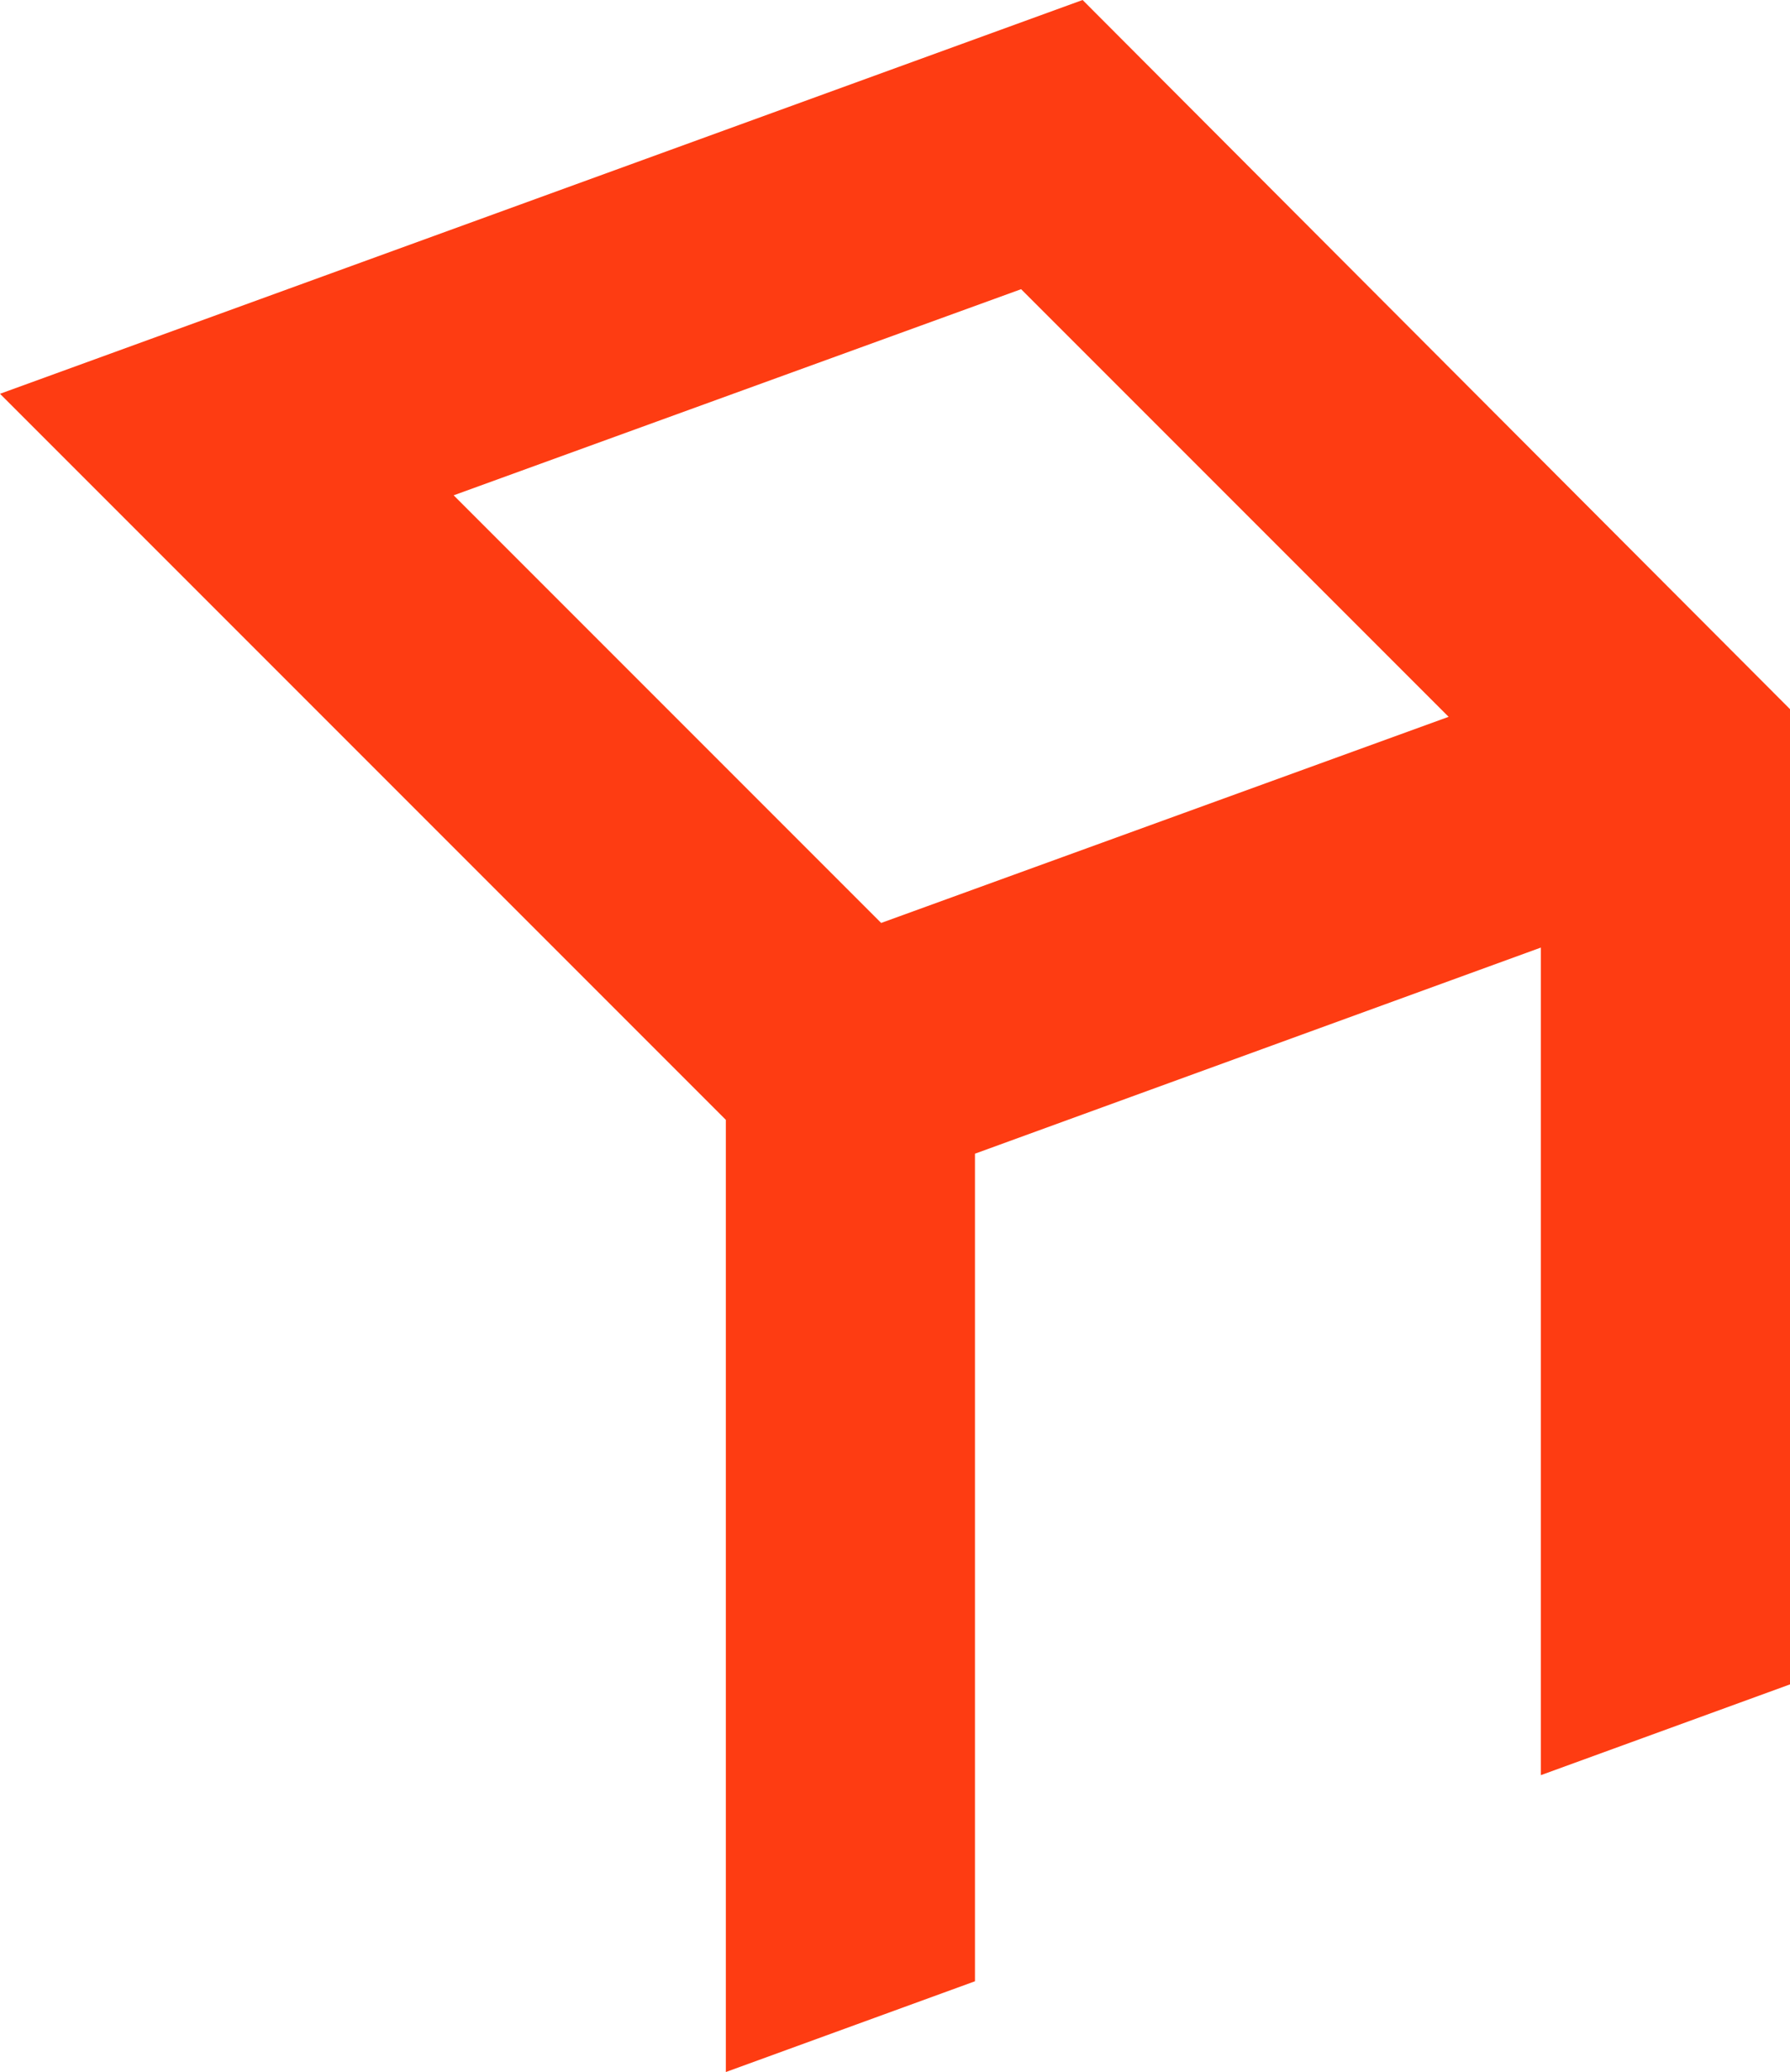 <svg xmlns="http://www.w3.org/2000/svg" xmlns:xlink="http://www.w3.org/1999/xlink" version="1.1" id="Layer_1" x="0px" y="0px" viewBox="0 0 116.4 134.7" style="enable-background:new 0 0 116.4 134.7;" xml:space="preserve" width="116.4"  height="134.7" >
<style type="text/css">
	.st0{fill:#FE3C12;}
</style>
<path class="st0" d="M70.4,0L0,25.6l47.2,47.2v61.9l16.2-5.9V75l36.8-13.4v53.8l16.2-5.9V46.1L70.4,0z M29.5,32.2l36.9-13.4  l27.8,27.8L57.3,60L29.5,32.2z"/>
<script xmlns=""/></svg>